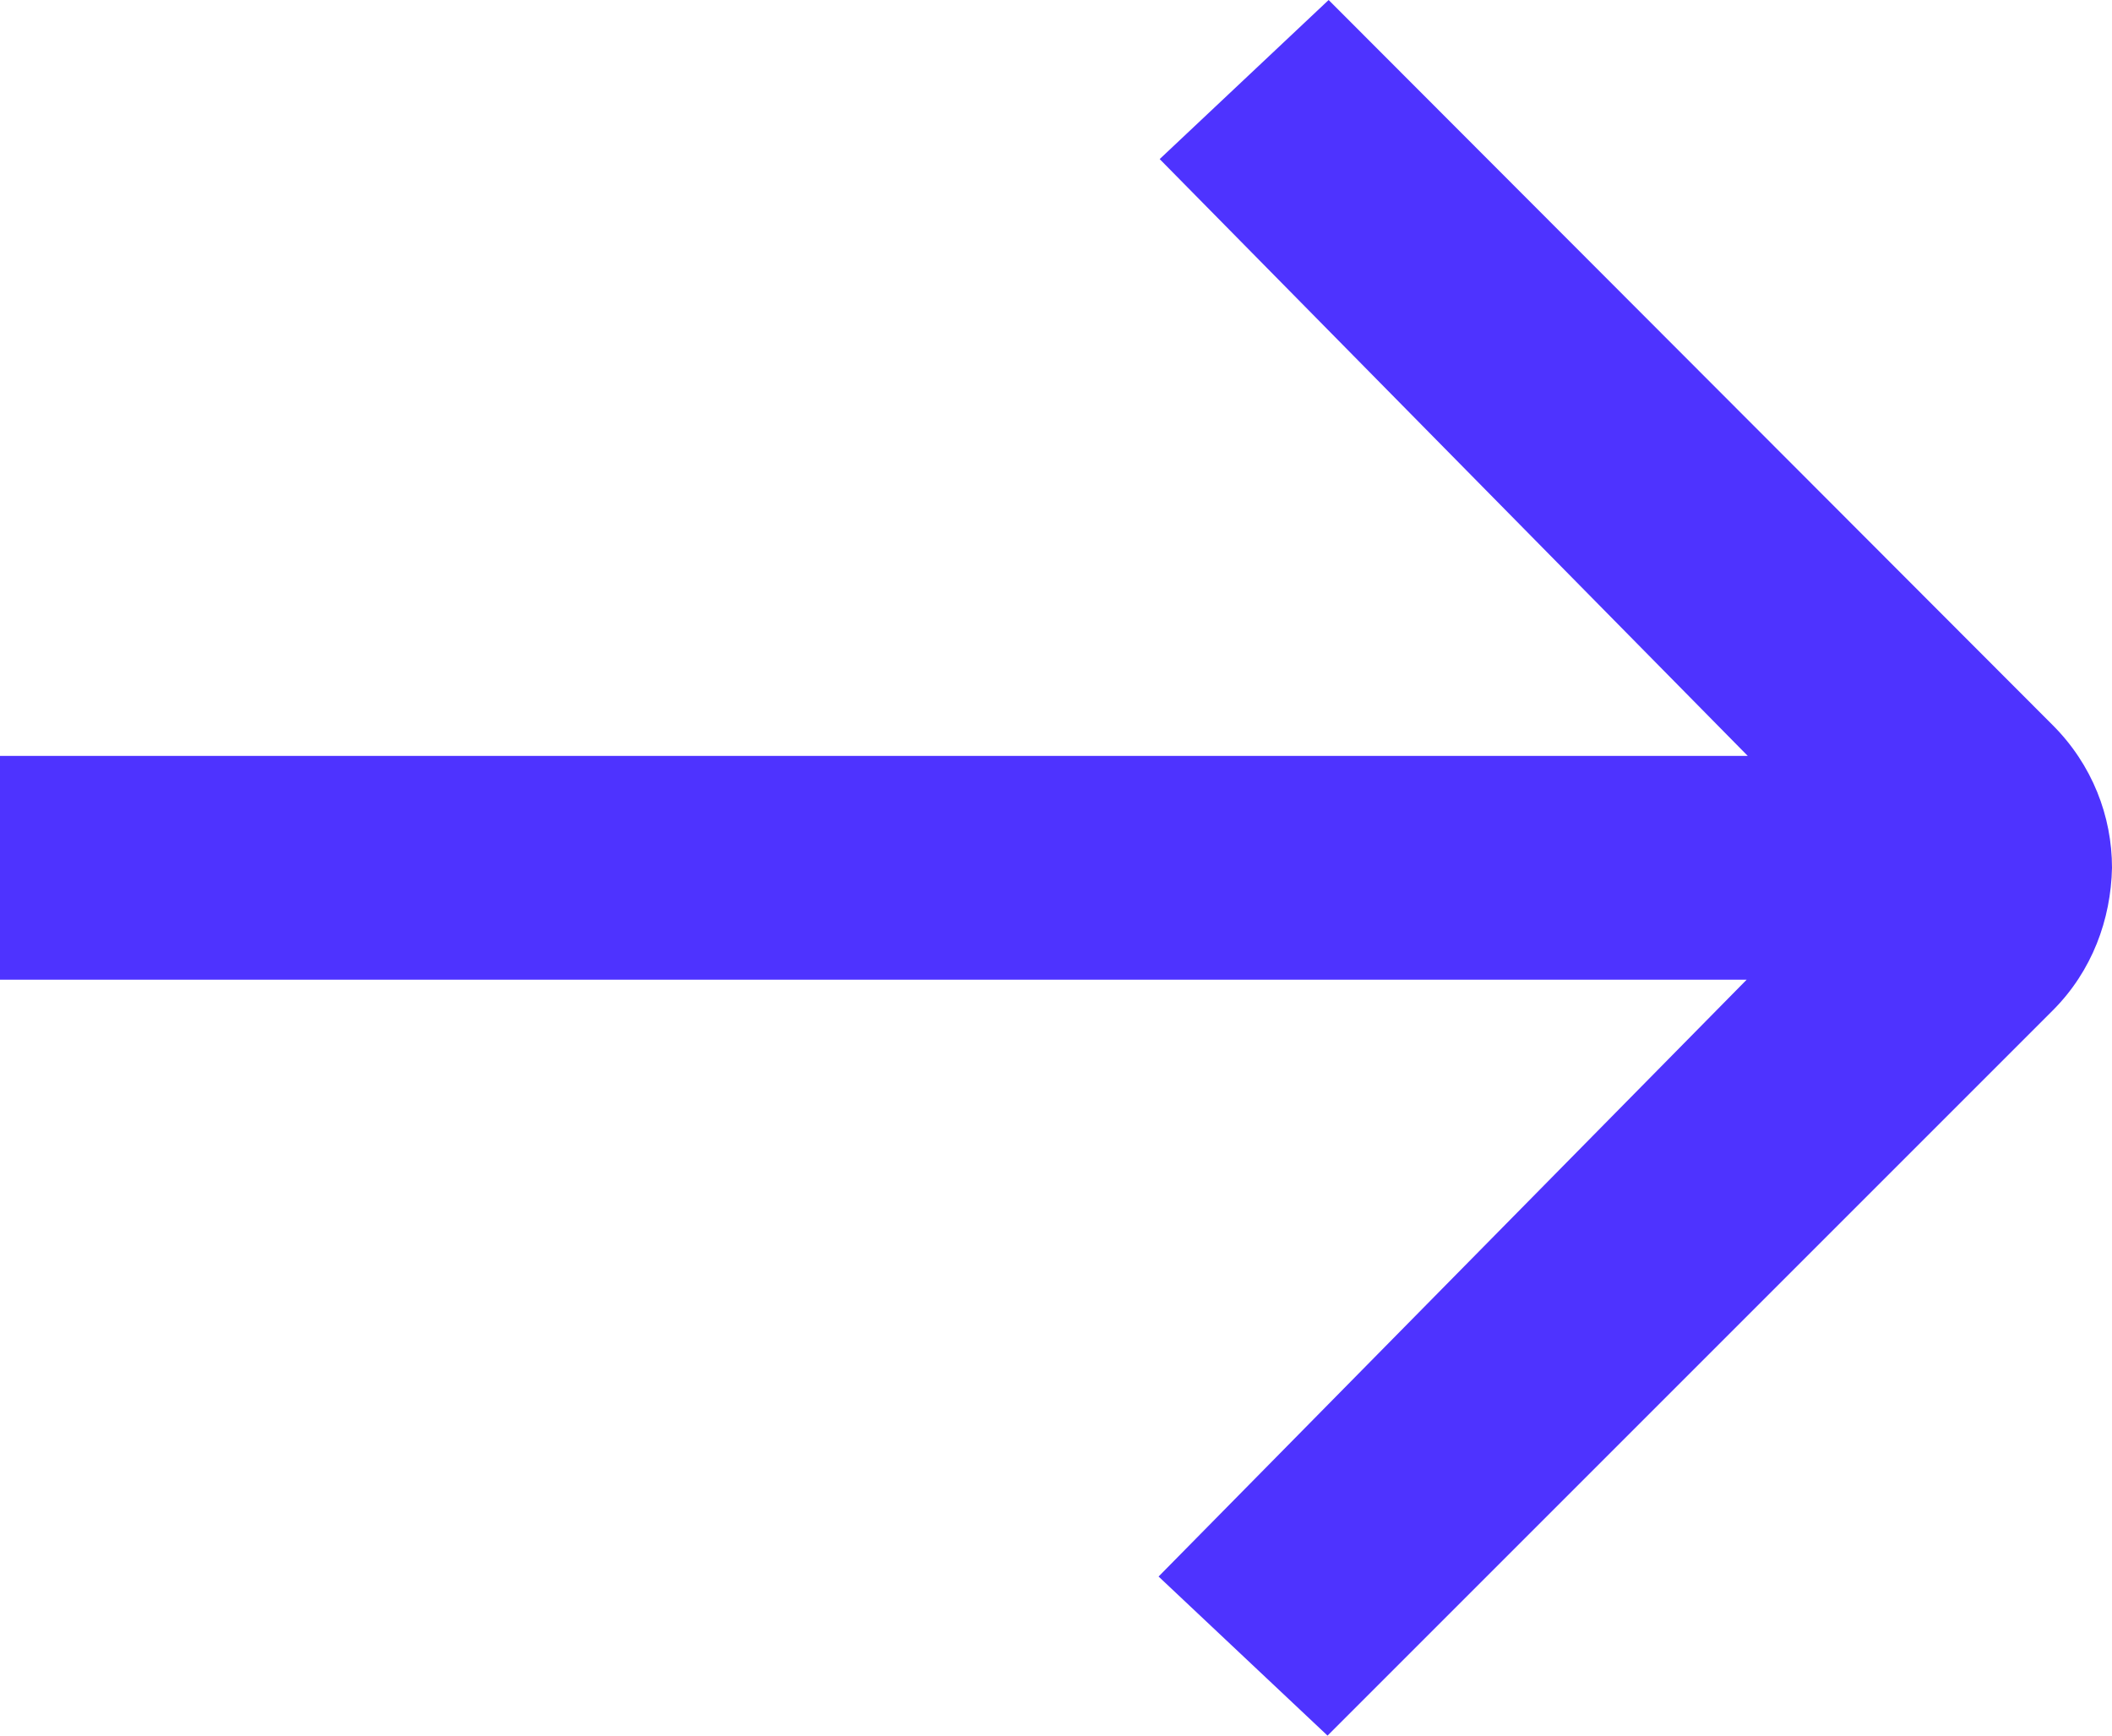 <?xml version="1.0" encoding="UTF-8"?>
<svg id="Layer_2" data-name="Layer 2" xmlns="http://www.w3.org/2000/svg" viewBox="0 0 19.25 15.82">
  <defs>
    <style>
      .cls-1 {
        fill: #4e33ff;
      }
    </style>
  </defs>
  <path class="cls-1" d="M19.25,7.91c0-.47-.18-.94-.54-1.3L12.11,0l-1.54,1.45,5.36,5.44H0s0,2.04,0,2.04h15.92s-5.36,5.44-5.36,5.44l1.54,1.45,6.61-6.61c.36-.36.53-.83.54-1.3"/>
</svg>